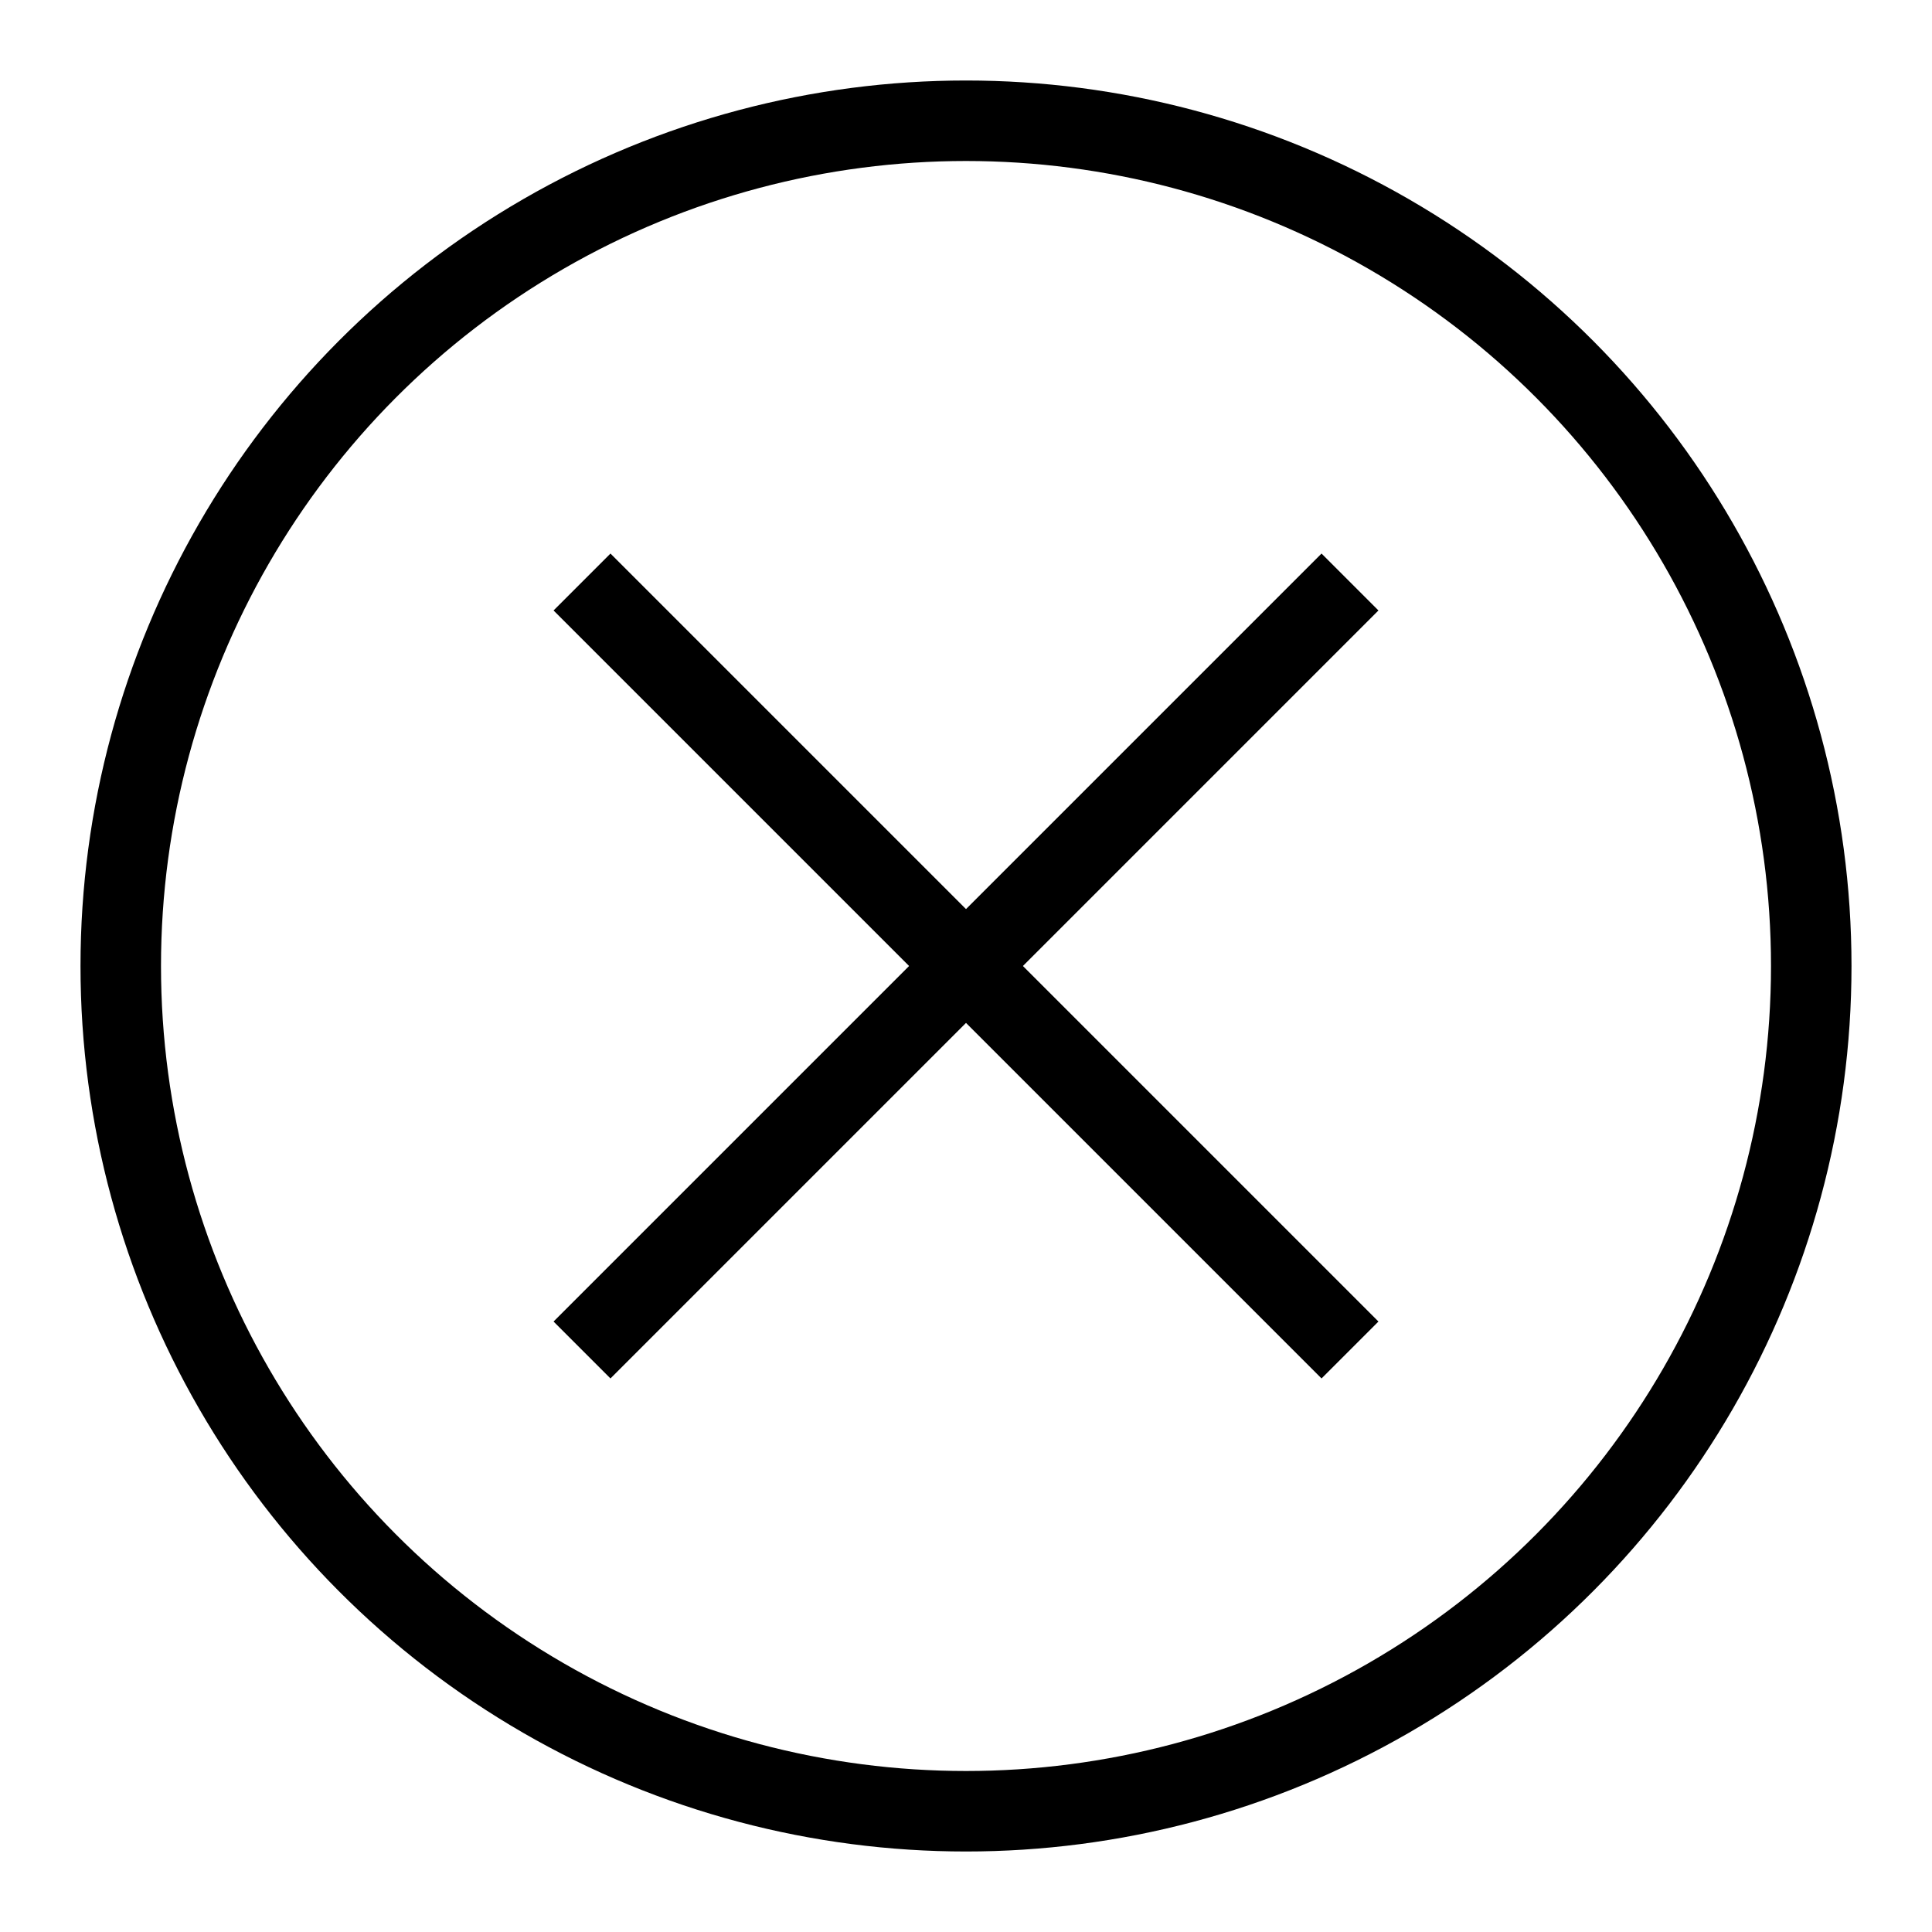 <svg id="Layer_1" data-name="Layer 1" xmlns="http://www.w3.org/2000/svg" viewBox="0 0 24 24"><defs><style>.cls-1{fill:none;stroke:currentColor;stroke-miterlimit:10;stroke-width:1}</style></defs><circle class="cls-1" cx="12" cy="12" r="10.5"/><line class="cls-1" x1="16.77" y1="7.23" x2="7.23" y2="16.77"/><line class="cls-1" x1="7.23" y1="7.23" x2="16.77" y2="16.77"/></svg>